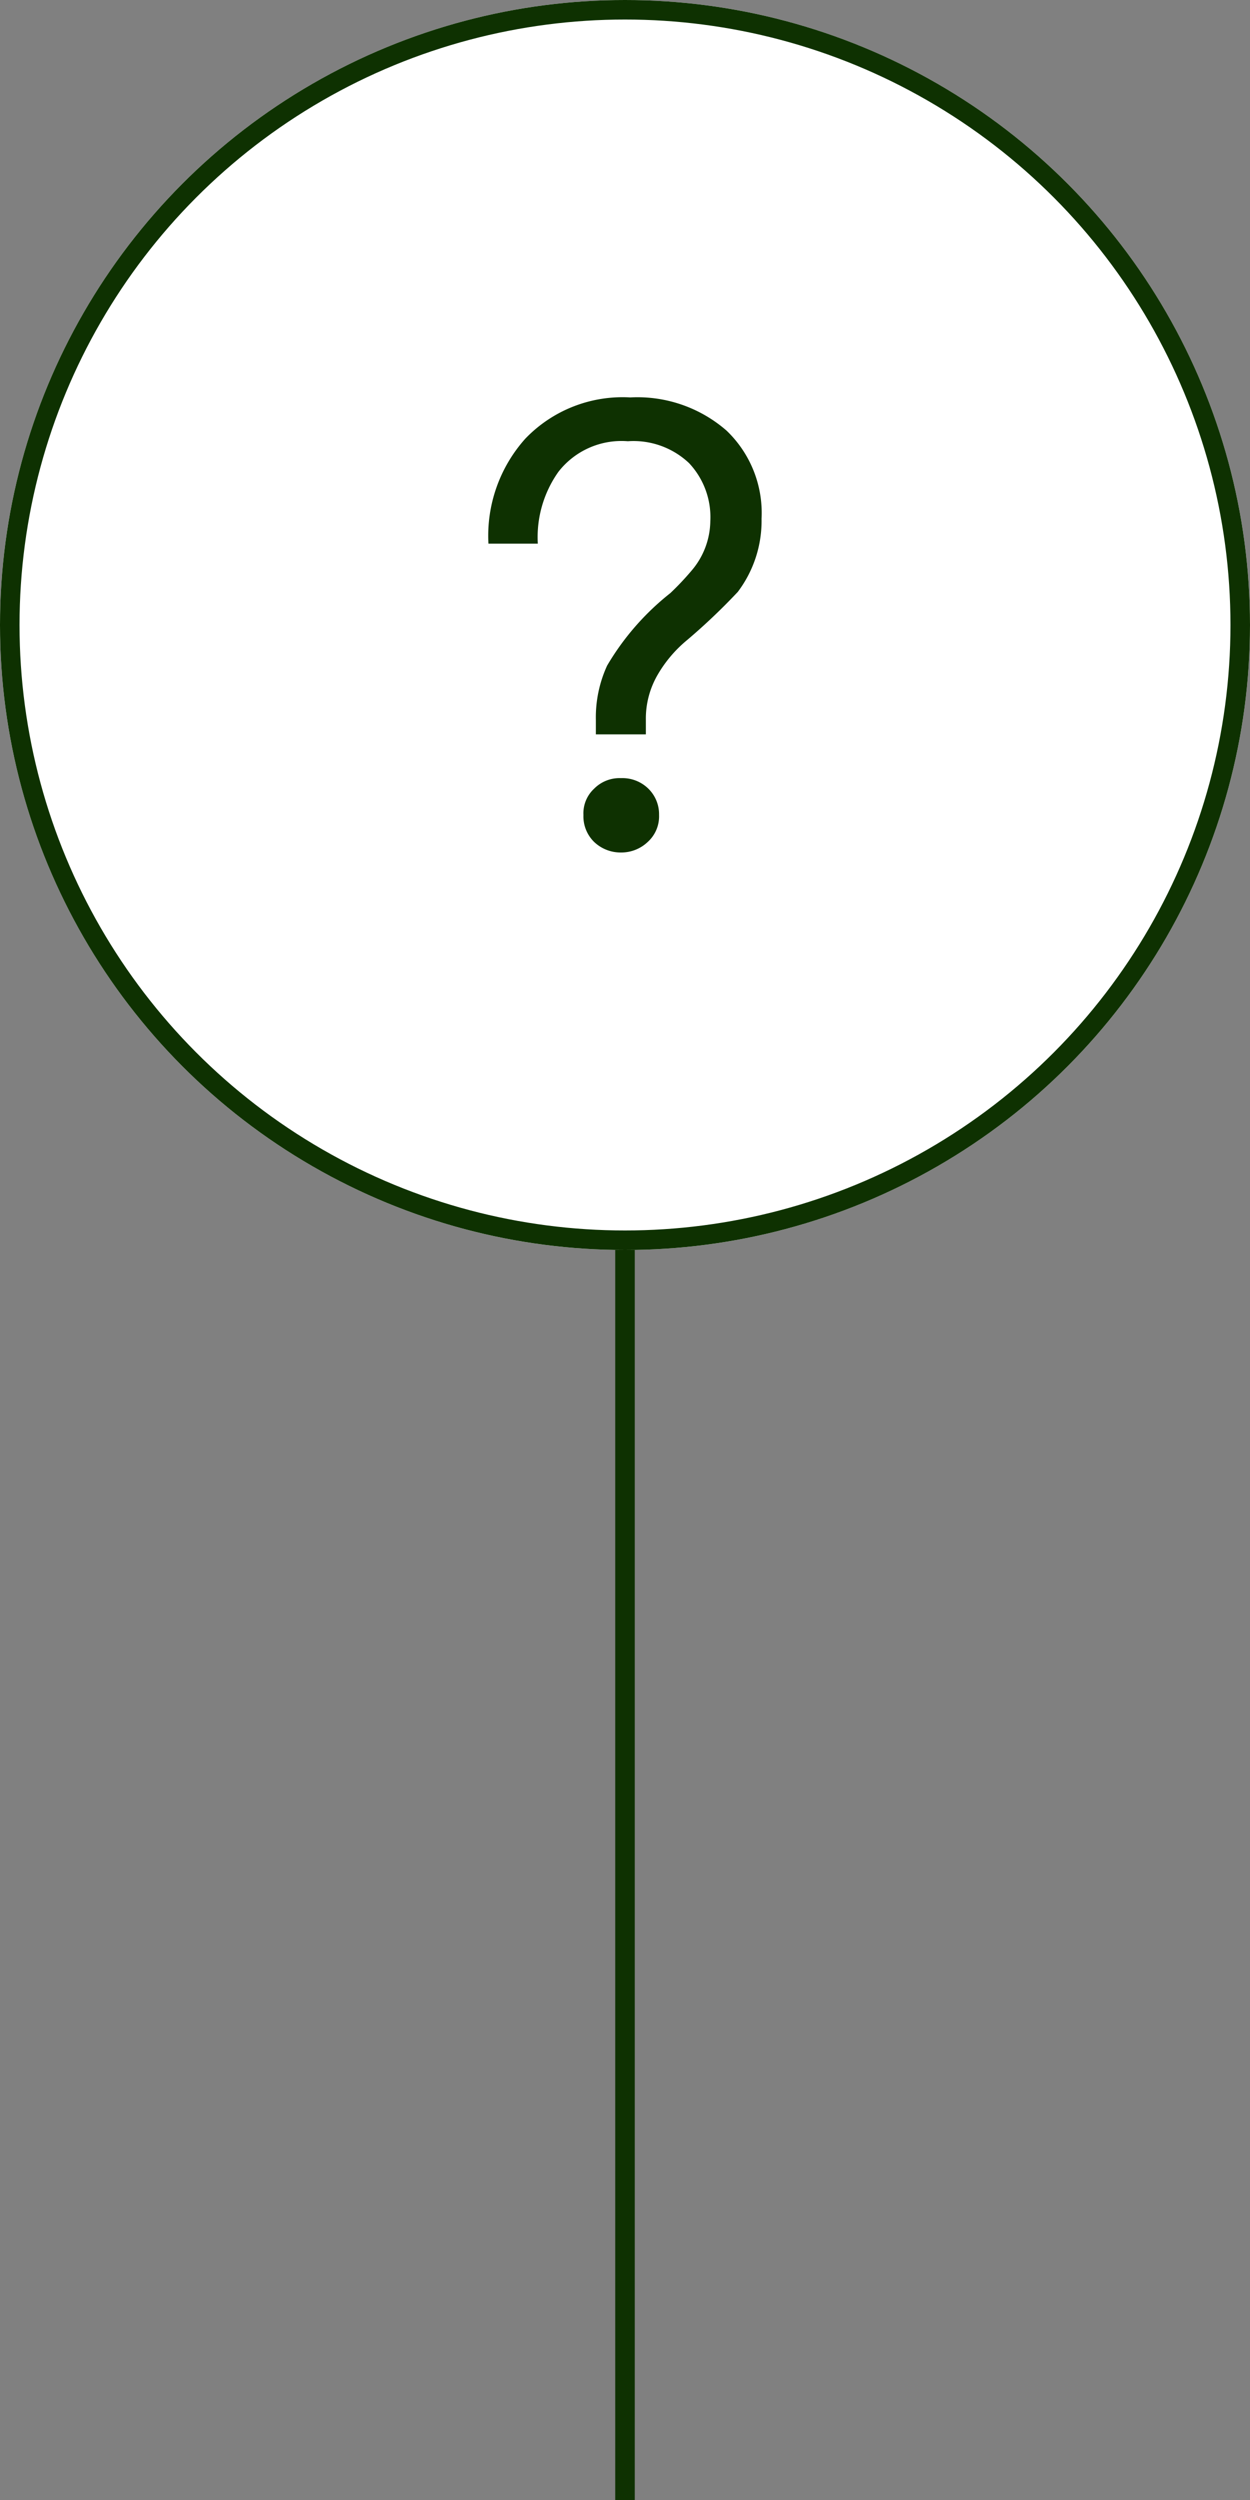 <svg xmlns="http://www.w3.org/2000/svg" width="64" height="128" viewBox="0 0 64 128">
  <rect x="0" y="0" width="64" height="128" fill="#808080" stroke="none"/>
  <g id="Group_14407" data-name="Group 14407" transform="translate(-928 -1700)">
    <g id="Group_14105" data-name="Group 14105" transform="translate(24 -92)">
      <g id="Ellipse_533" data-name="Ellipse 533" transform="translate(904 1792)" fill="#fff" stroke="#0e3101" stroke-width="1">
        <circle cx="32" cy="32" r="32" stroke="none"/>
        <circle cx="32" cy="32" r="31.5" fill="none"/>
      </g>
      <path id="Path_23295" data-name="Path 23295" d="M8.288-23.3a6.9,6.9,0,0,0-5.376,2.112,7.454,7.454,0,0,0-1.888,5.376H3.552a5.787,5.787,0,0,1,1.056-3.68A4.089,4.089,0,0,1,8.16-21.056a4.14,4.14,0,0,1,3.136,1.12,4.039,4.039,0,0,1,1.088,2.976,3.968,3.968,0,0,1-.96,2.528,14.186,14.186,0,0,1-1.088,1.152A13.353,13.353,0,0,0,7.1-9.568a6.364,6.364,0,0,0-.576,2.784v.736h2.56v-.736A4.467,4.467,0,0,1,9.7-9.12a6.589,6.589,0,0,1,1.5-1.76,31.664,31.664,0,0,0,2.592-2.464,6.035,6.035,0,0,0,1.216-3.744A5.832,5.832,0,0,0,13.216-21.6,6.943,6.943,0,0,0,8.288-23.3ZM7.808-3.808a1.833,1.833,0,0,0-1.376.544A1.717,1.717,0,0,0,5.888-1.92,1.833,1.833,0,0,0,6.432-.544,1.962,1.962,0,0,0,7.808,0,1.962,1.962,0,0,0,9.184-.544,1.764,1.764,0,0,0,9.76-1.92a1.833,1.833,0,0,0-.544-1.344A1.9,1.9,0,0,0,7.808-3.808Z" transform="translate(927.984 1835.648)" fill="#0e3101"/>
    </g>
    <line id="Line_2002" data-name="Line 2002" y2="64" transform="translate(960 1764)" fill="none" stroke="#0e3101" stroke-width="1"/>
  </g>
</svg>
